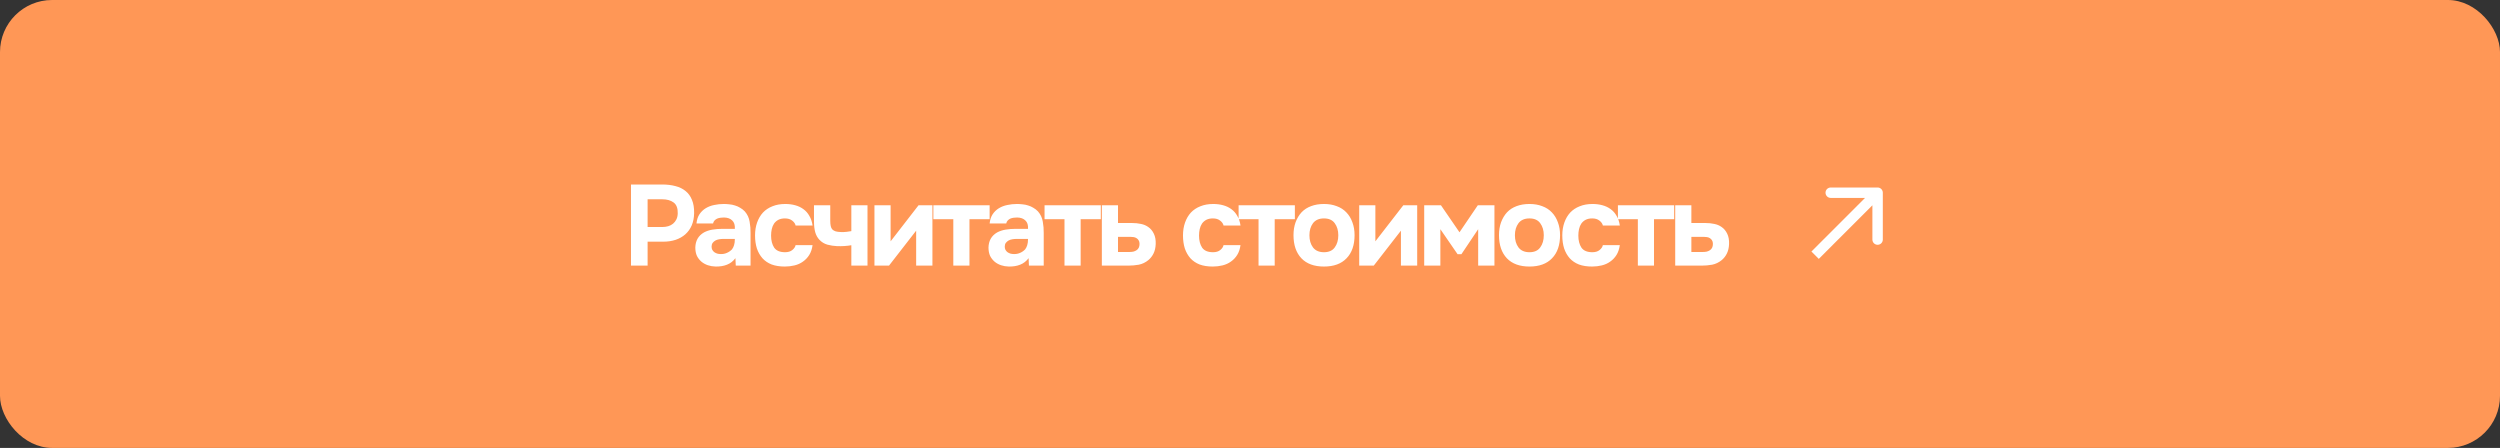 <?xml version="1.0" encoding="UTF-8"?> <svg xmlns="http://www.w3.org/2000/svg" width="480" height="86" viewBox="0 0 480 86" fill="none"><rect x="0" y="0" width="480" height="86" fill="#333333" stroke="none"/> <rect width="480" height="86" rx="10" fill="#FF9756"></rect> <path d="M127.134 35.424C128.073 35.424 128.923 35.527 129.686 35.732C130.449 35.923 131.094 36.238 131.622 36.678C132.165 37.103 132.575 37.668 132.854 38.372C133.147 39.061 133.287 39.912 133.272 40.924C133.257 41.804 133.103 42.589 132.81 43.278C132.517 43.953 132.106 44.525 131.578 44.994C131.065 45.449 130.441 45.801 129.708 46.05C128.989 46.285 128.205 46.402 127.354 46.402H124.34V51H121.15V35.424H127.134ZM127.178 43.586C127.574 43.586 127.948 43.535 128.3 43.432C128.652 43.329 128.96 43.168 129.224 42.948C129.488 42.728 129.701 42.457 129.862 42.134C130.023 41.811 130.111 41.43 130.126 40.99C130.155 39.993 129.891 39.289 129.334 38.878C128.777 38.467 128.051 38.262 127.156 38.262H124.34V43.586H127.178ZM141.201 49.57C140.761 50.157 140.218 50.575 139.573 50.824C138.942 51.073 138.216 51.191 137.395 51.176C136.324 51.147 135.43 50.846 134.711 50.274C134.33 49.951 134.029 49.57 133.809 49.13C133.604 48.675 133.501 48.14 133.501 47.524C133.516 46.893 133.655 46.336 133.919 45.852C134.198 45.353 134.616 44.943 135.173 44.62C135.642 44.371 136.17 44.195 136.757 44.092C137.358 43.989 138.011 43.938 138.715 43.938H141.091C141.135 43.219 140.966 42.684 140.585 42.332C140.218 41.965 139.698 41.775 139.023 41.76C138.803 41.76 138.576 41.775 138.341 41.804C138.106 41.833 137.886 41.892 137.681 41.98C137.49 42.068 137.322 42.193 137.175 42.354C137.043 42.501 136.955 42.684 136.911 42.904H133.721C133.794 42.2 133.985 41.613 134.293 41.144C134.616 40.66 135.019 40.271 135.503 39.978C135.987 39.685 136.522 39.479 137.109 39.362C137.71 39.23 138.326 39.164 138.957 39.164C139.309 39.164 139.668 39.186 140.035 39.23C140.402 39.259 140.761 39.333 141.113 39.45C141.465 39.553 141.795 39.699 142.103 39.89C142.426 40.066 142.726 40.301 143.005 40.594C143.504 41.166 143.812 41.826 143.929 42.574C144.061 43.307 144.12 44.026 144.105 44.73V51H141.267L141.201 49.57ZM141.091 45.874H138.825C138.605 45.874 138.356 45.896 138.077 45.94C137.798 45.984 137.556 46.065 137.351 46.182C137.146 46.299 136.97 46.453 136.823 46.644C136.691 46.835 136.625 47.069 136.625 47.348C136.625 47.583 136.669 47.788 136.757 47.964C136.86 48.14 136.984 48.287 137.131 48.404C137.292 48.521 137.483 48.617 137.703 48.69C137.923 48.749 138.143 48.778 138.363 48.778C138.788 48.793 139.184 48.719 139.551 48.558C139.932 48.397 140.262 48.169 140.541 47.876C140.717 47.641 140.849 47.377 140.937 47.084C141.04 46.776 141.091 46.373 141.091 45.874ZM150.732 48.426C151.319 48.426 151.781 48.287 152.118 48.008C152.47 47.729 152.683 47.414 152.756 47.062H156.012C155.91 47.81 155.697 48.441 155.374 48.954C155.052 49.467 154.648 49.893 154.164 50.23C153.695 50.567 153.16 50.809 152.558 50.956C151.957 51.103 151.334 51.176 150.688 51.176C149.72 51.176 148.877 51.044 148.158 50.78C147.454 50.501 146.868 50.105 146.398 49.592C145.929 49.064 145.57 48.433 145.32 47.7C145.086 46.952 144.968 46.116 144.968 45.192C144.968 44.297 145.1 43.476 145.364 42.728C145.628 41.98 146.002 41.342 146.486 40.814C146.985 40.286 147.594 39.883 148.312 39.604C149.031 39.311 149.852 39.164 150.776 39.164C151.451 39.164 152.082 39.245 152.668 39.406C153.27 39.567 153.798 39.817 154.252 40.154C154.722 40.491 155.103 40.924 155.396 41.452C155.704 41.965 155.91 42.581 156.012 43.3H152.756C152.683 42.948 152.463 42.633 152.096 42.354C151.744 42.075 151.282 41.936 150.71 41.936C150.226 41.936 149.808 42.024 149.456 42.2C149.119 42.376 148.84 42.618 148.62 42.926C148.415 43.234 148.268 43.586 148.18 43.982C148.092 44.378 148.048 44.796 148.048 45.236C148.048 46.175 148.246 46.945 148.642 47.546C149.053 48.133 149.75 48.426 150.732 48.426ZM156.285 39.406H159.409V42.354C159.409 42.765 159.438 43.109 159.497 43.388C159.556 43.667 159.658 43.887 159.805 44.048C159.966 44.209 160.179 44.334 160.443 44.422C160.707 44.495 161.052 44.539 161.477 44.554C161.814 44.569 162.174 44.554 162.555 44.51C162.936 44.451 163.237 44.407 163.457 44.378V39.406H166.559V51H163.457V47.084C163.046 47.157 162.606 47.209 162.137 47.238C161.682 47.267 161.213 47.275 160.729 47.26C160.084 47.231 159.46 47.135 158.859 46.974C158.258 46.798 157.744 46.483 157.319 46.028C156.952 45.632 156.688 45.155 156.527 44.598C156.366 44.026 156.285 43.315 156.285 42.464V39.406ZM170.996 46.336L176.364 39.406H179.026V51H175.902V44.29L170.688 51H167.894V39.406H170.996V46.336ZM179.207 42.09V39.406H190.009V42.09H186.137V51H183.035V42.09H179.207ZM197.49 49.57C197.05 50.157 196.508 50.575 195.862 50.824C195.232 51.073 194.506 51.191 193.684 51.176C192.614 51.147 191.719 50.846 191 50.274C190.619 49.951 190.318 49.57 190.098 49.13C189.893 48.675 189.79 48.14 189.79 47.524C189.805 46.893 189.944 46.336 190.208 45.852C190.487 45.353 190.905 44.943 191.462 44.62C191.932 44.371 192.46 44.195 193.046 44.092C193.648 43.989 194.3 43.938 195.004 43.938H197.38C197.424 43.219 197.256 42.684 196.874 42.332C196.508 41.965 195.987 41.775 195.312 41.76C195.092 41.76 194.865 41.775 194.63 41.804C194.396 41.833 194.176 41.892 193.97 41.98C193.78 42.068 193.611 42.193 193.464 42.354C193.332 42.501 193.244 42.684 193.2 42.904H190.01C190.084 42.2 190.274 41.613 190.582 41.144C190.905 40.66 191.308 40.271 191.792 39.978C192.276 39.685 192.812 39.479 193.398 39.362C194 39.23 194.616 39.164 195.246 39.164C195.598 39.164 195.958 39.186 196.324 39.23C196.691 39.259 197.05 39.333 197.402 39.45C197.754 39.553 198.084 39.699 198.392 39.89C198.715 40.066 199.016 40.301 199.294 40.594C199.793 41.166 200.101 41.826 200.218 42.574C200.35 43.307 200.409 44.026 200.394 44.73V51H197.556L197.49 49.57ZM197.38 45.874H195.114C194.894 45.874 194.645 45.896 194.366 45.94C194.088 45.984 193.846 46.065 193.64 46.182C193.435 46.299 193.259 46.453 193.112 46.644C192.98 46.835 192.914 47.069 192.914 47.348C192.914 47.583 192.958 47.788 193.046 47.964C193.149 48.14 193.274 48.287 193.42 48.404C193.582 48.521 193.772 48.617 193.992 48.69C194.212 48.749 194.432 48.778 194.652 48.778C195.078 48.793 195.474 48.719 195.84 48.558C196.222 48.397 196.552 48.169 196.83 47.876C197.006 47.641 197.138 47.377 197.226 47.084C197.329 46.776 197.38 46.373 197.38 45.874ZM200.554 42.09V39.406H211.356V42.09H207.484V51H204.382V42.09H200.554ZM214.657 39.406V42.816H217.297C217.942 42.816 218.529 42.875 219.057 42.992C219.585 43.095 220.054 43.293 220.465 43.586C220.92 43.894 221.279 44.327 221.543 44.884C221.807 45.427 221.924 46.087 221.895 46.864C221.866 47.568 221.726 48.169 221.477 48.668C221.242 49.152 220.92 49.57 220.509 49.922C219.937 50.391 219.314 50.692 218.639 50.824C217.979 50.941 217.312 51 216.637 51H211.555V39.406H214.657ZM216.835 48.382C217.099 48.382 217.348 48.36 217.583 48.316C217.818 48.257 218.023 48.169 218.199 48.052C218.39 47.935 218.536 47.773 218.639 47.568C218.742 47.363 218.793 47.113 218.793 46.82C218.793 46.541 218.734 46.314 218.617 46.138C218.514 45.962 218.375 45.823 218.199 45.72C218.038 45.617 217.854 45.551 217.649 45.522C217.458 45.493 217.268 45.478 217.077 45.478H214.657V48.382H216.835ZM232.897 48.426C233.484 48.426 233.946 48.287 234.283 48.008C234.635 47.729 234.848 47.414 234.921 47.062H238.177C238.075 47.81 237.862 48.441 237.539 48.954C237.217 49.467 236.813 49.893 236.329 50.23C235.86 50.567 235.325 50.809 234.723 50.956C234.122 51.103 233.499 51.176 232.853 51.176C231.885 51.176 231.042 51.044 230.323 50.78C229.619 50.501 229.033 50.105 228.563 49.592C228.094 49.064 227.735 48.433 227.485 47.7C227.251 46.952 227.133 46.116 227.133 45.192C227.133 44.297 227.265 43.476 227.529 42.728C227.793 41.98 228.167 41.342 228.651 40.814C229.15 40.286 229.759 39.883 230.477 39.604C231.196 39.311 232.017 39.164 232.941 39.164C233.616 39.164 234.247 39.245 234.833 39.406C235.435 39.567 235.963 39.817 236.417 40.154C236.887 40.491 237.268 40.924 237.561 41.452C237.869 41.965 238.075 42.581 238.177 43.3H234.921C234.848 42.948 234.628 42.633 234.261 42.354C233.909 42.075 233.447 41.936 232.875 41.936C232.391 41.936 231.973 42.024 231.621 42.2C231.284 42.376 231.005 42.618 230.785 42.926C230.58 43.234 230.433 43.586 230.345 43.982C230.257 44.378 230.213 44.796 230.213 45.236C230.213 46.175 230.411 46.945 230.807 47.546C231.218 48.133 231.915 48.426 232.897 48.426ZM237.812 42.09V39.406H248.614V42.09H244.742V51H241.64V42.09H237.812ZM254.203 51.176C252.326 51.176 250.881 50.648 249.869 49.592C248.857 48.521 248.351 47.04 248.351 45.148C248.351 44.239 248.483 43.417 248.747 42.684C249.026 41.936 249.407 41.298 249.891 40.77C250.39 40.242 250.999 39.846 251.717 39.582C252.451 39.303 253.279 39.164 254.203 39.164C255.113 39.164 255.927 39.303 256.645 39.582C257.379 39.846 257.995 40.242 258.493 40.77C259.007 41.298 259.395 41.936 259.659 42.684C259.938 43.417 260.077 44.239 260.077 45.148C260.077 47.055 259.564 48.536 258.537 49.592C257.525 50.648 256.081 51.176 254.203 51.176ZM254.203 41.936C253.265 41.936 252.561 42.244 252.091 42.86C251.637 43.476 251.409 44.246 251.409 45.17C251.409 46.109 251.637 46.886 252.091 47.502C252.561 48.118 253.265 48.426 254.203 48.426C255.142 48.426 255.831 48.118 256.271 47.502C256.726 46.886 256.953 46.109 256.953 45.17C256.953 44.246 256.726 43.476 256.271 42.86C255.831 42.244 255.142 41.936 254.203 41.936ZM264.071 46.336L269.439 39.406H272.101V51H268.977V44.29L263.763 51H260.969V39.406H264.071V46.336ZM279.849 48.8L276.549 44.004V51H273.447V39.406H276.659L280.223 44.598L283.743 39.406H286.933V51H283.809V44.004L280.597 48.8H279.849ZM293.657 51.176C291.78 51.176 290.335 50.648 289.323 49.592C288.311 48.521 287.805 47.04 287.805 45.148C287.805 44.239 287.937 43.417 288.201 42.684C288.48 41.936 288.861 41.298 289.345 40.77C289.844 40.242 290.452 39.846 291.171 39.582C291.904 39.303 292.733 39.164 293.657 39.164C294.566 39.164 295.38 39.303 296.099 39.582C296.832 39.846 297.448 40.242 297.947 40.77C298.46 41.298 298.849 41.936 299.113 42.684C299.392 43.417 299.531 44.239 299.531 45.148C299.531 47.055 299.018 48.536 297.991 49.592C296.979 50.648 295.534 51.176 293.657 51.176ZM293.657 41.936C292.718 41.936 292.014 42.244 291.545 42.86C291.09 43.476 290.863 44.246 290.863 45.17C290.863 46.109 291.09 46.886 291.545 47.502C292.014 48.118 292.718 48.426 293.657 48.426C294.596 48.426 295.285 48.118 295.725 47.502C296.18 46.886 296.407 46.109 296.407 45.17C296.407 44.246 296.18 43.476 295.725 42.86C295.285 42.244 294.596 41.936 293.657 41.936ZM305.725 48.426C306.312 48.426 306.774 48.287 307.111 48.008C307.463 47.729 307.676 47.414 307.749 47.062H311.005C310.902 47.81 310.69 48.441 310.367 48.954C310.044 49.467 309.641 49.893 309.157 50.23C308.688 50.567 308.152 50.809 307.551 50.956C306.95 51.103 306.326 51.176 305.681 51.176C304.713 51.176 303.87 51.044 303.151 50.78C302.447 50.501 301.86 50.105 301.391 49.592C300.922 49.064 300.562 48.433 300.313 47.7C300.078 46.952 299.961 46.116 299.961 45.192C299.961 44.297 300.093 43.476 300.357 42.728C300.621 41.98 300.995 41.342 301.479 40.814C301.978 40.286 302.586 39.883 303.305 39.604C304.024 39.311 304.845 39.164 305.769 39.164C306.444 39.164 307.074 39.245 307.661 39.406C308.262 39.567 308.79 39.817 309.245 40.154C309.714 40.491 310.096 40.924 310.389 41.452C310.697 41.965 310.902 42.581 311.005 43.3H307.749C307.676 42.948 307.456 42.633 307.089 42.354C306.737 42.075 306.275 41.936 305.703 41.936C305.219 41.936 304.801 42.024 304.449 42.2C304.112 42.376 303.833 42.618 303.613 42.926C303.408 43.234 303.261 43.586 303.173 43.982C303.085 44.378 303.041 44.796 303.041 45.236C303.041 46.175 303.239 46.945 303.635 47.546C304.046 48.133 304.742 48.426 305.725 48.426ZM310.639 42.09V39.406H321.441V42.09H317.569V51H314.467V42.09H310.639ZM324.743 39.406V42.816H327.383C328.028 42.816 328.615 42.875 329.143 42.992C329.671 43.095 330.14 43.293 330.551 43.586C331.006 43.894 331.365 44.327 331.629 44.884C331.893 45.427 332.01 46.087 331.981 46.864C331.952 47.568 331.812 48.169 331.563 48.668C331.328 49.152 331.006 49.57 330.595 49.922C330.023 50.391 329.4 50.692 328.725 50.824C328.065 50.941 327.398 51 326.723 51H321.641V39.406H324.743ZM326.921 48.382C327.185 48.382 327.434 48.36 327.669 48.316C327.904 48.257 328.109 48.169 328.285 48.052C328.476 47.935 328.622 47.773 328.725 47.568C328.828 47.363 328.879 47.113 328.879 46.82C328.879 46.541 328.82 46.314 328.703 46.138C328.6 45.962 328.461 45.823 328.285 45.72C328.124 45.617 327.94 45.551 327.735 45.522C327.544 45.493 327.354 45.478 327.163 45.478H324.743V48.382H326.921Z" fill="white"></path> <path d="M361.5 37C361.5 36.448 361.052 36 360.5 36L351.5 36C350.948 36 350.5 36.448 350.5 37C350.5 37.552 350.948 38 351.5 38L359.5 38L359.5 46C359.5 46.552 359.948 47 360.5 47C361.052 47 361.5 46.552 361.5 46L361.5 37ZM349.207 49.707L361.207 37.707L359.793 36.293L347.793 48.293L349.207 49.707Z" fill="white"></path> </svg> 